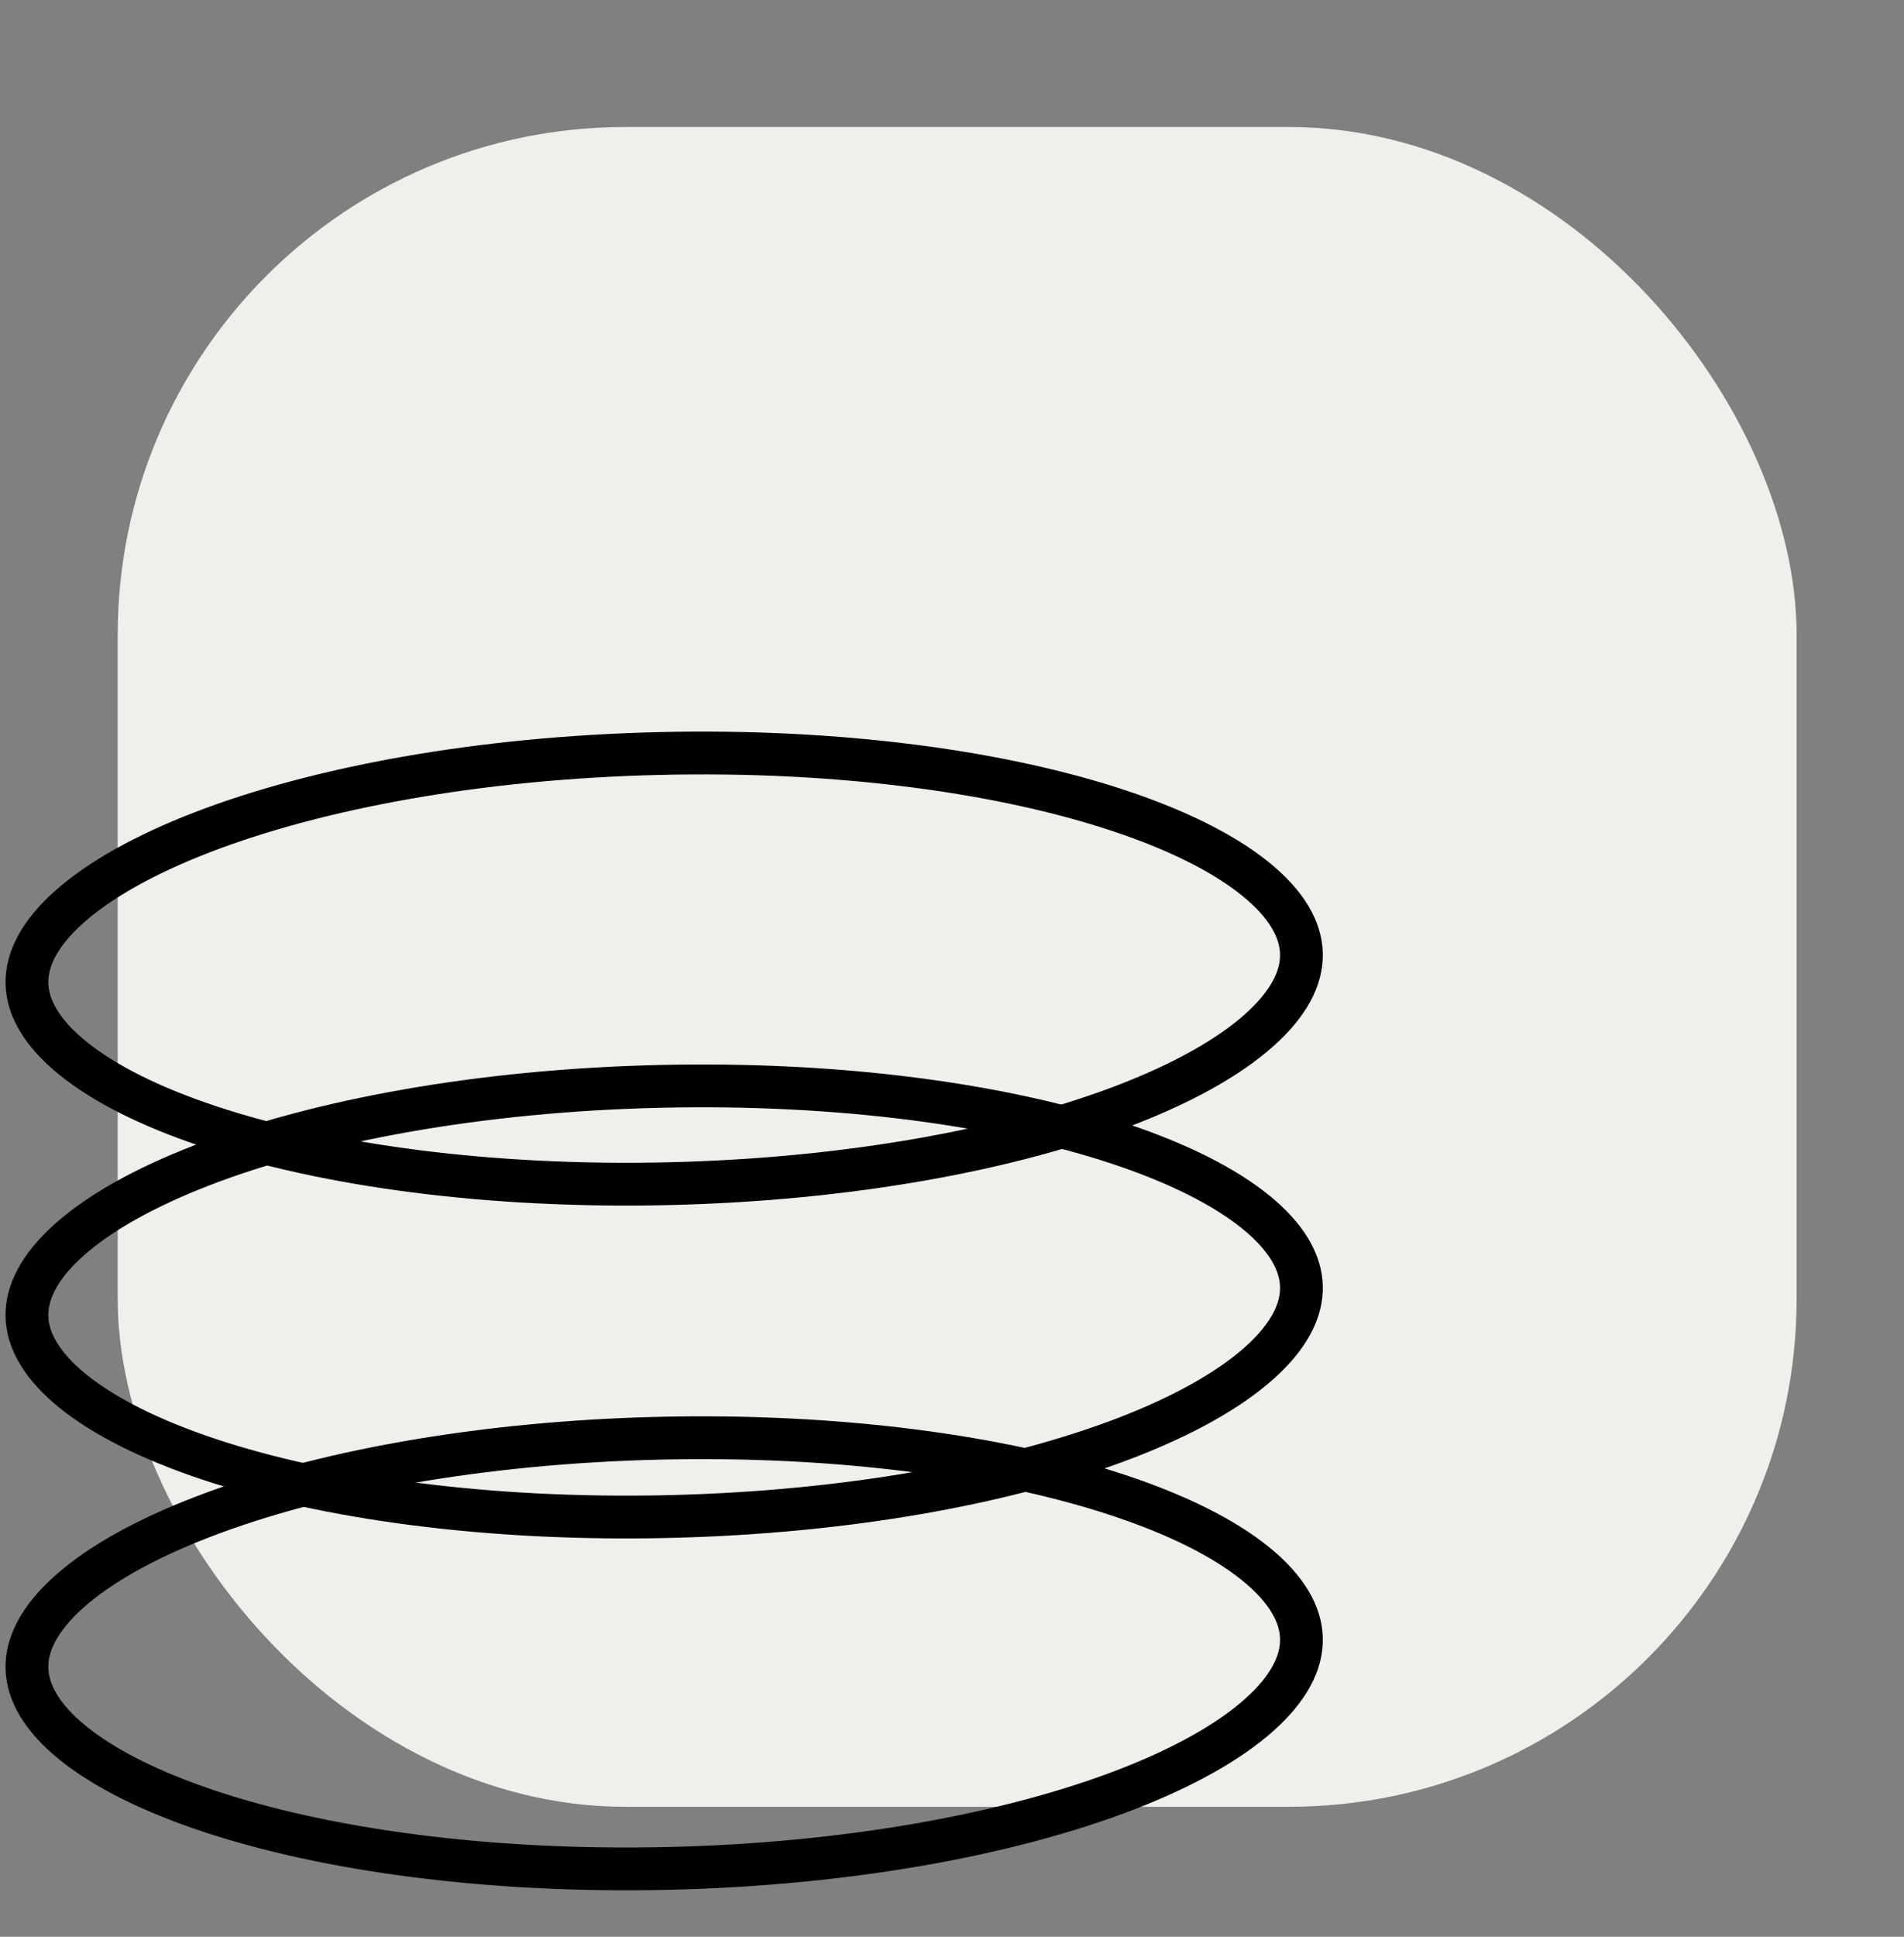 <?xml version="1.0" encoding="UTF-8"?> <svg xmlns="http://www.w3.org/2000/svg" width="60" height="61" viewBox="0 0 60 61" fill="none"><rect x="0" y="0" width="60" height="61" fill="#808080" stroke="none"/><rect x="3.709" y="4" width="52.907" height="52.907" rx="16" fill="#F0EFEB"></rect><path d="M20.771 23.733C26.445 23.599 31.573 24.306 35.269 25.535C37.12 26.151 38.577 26.885 39.562 27.682C40.55 28.481 40.994 29.281 41.011 30.035C41.029 30.79 40.624 31.608 39.674 32.453C38.727 33.295 37.307 34.097 35.487 34.799C31.852 36.201 26.764 37.147 21.089 37.281C15.415 37.414 10.287 36.708 6.591 35.478C4.74 34.863 3.283 34.129 2.298 33.331C1.31 32.532 0.867 31.733 0.849 30.979C0.831 30.225 1.236 29.405 2.186 28.56C3.133 27.718 4.553 26.916 6.373 26.214C10.008 24.813 15.096 23.866 20.771 23.733Z" stroke="black" stroke-width="1.348"></path><path d="M20.771 34.217C26.445 34.084 31.573 34.79 35.269 36.02C37.12 36.635 38.577 37.37 39.562 38.166C40.55 38.966 40.994 39.765 41.011 40.52C41.029 41.274 40.624 42.093 39.674 42.938C38.727 43.78 37.307 44.582 35.487 45.284C31.852 46.685 26.764 47.632 21.089 47.765C15.415 47.898 10.287 47.192 6.591 45.963C4.74 45.347 3.283 44.613 2.298 43.816C1.31 43.017 0.867 42.218 0.849 41.464C0.831 40.709 1.236 39.89 2.186 39.045C3.133 38.202 4.553 37.401 6.373 36.699C10.008 35.297 15.096 34.35 20.771 34.217Z" stroke="black" stroke-width="1.348"></path><path d="M20.771 45.299C26.445 45.166 31.573 45.873 35.269 47.102C37.12 47.717 38.577 48.452 39.562 49.248C40.55 50.048 40.994 50.847 41.011 51.602C41.029 52.356 40.624 53.175 39.674 54.02C38.727 54.862 37.307 55.664 35.487 56.366C31.852 57.767 26.764 58.714 21.089 58.847C15.415 58.98 10.287 58.274 6.591 57.045C4.74 56.429 3.283 55.695 2.298 54.898C1.31 54.099 0.867 53.3 0.849 52.546C0.831 51.791 1.236 50.972 2.186 50.127C3.133 49.284 4.553 48.483 6.373 47.781C10.008 46.379 15.096 45.432 20.771 45.299Z" stroke="black" stroke-width="1.348"></path></svg> 